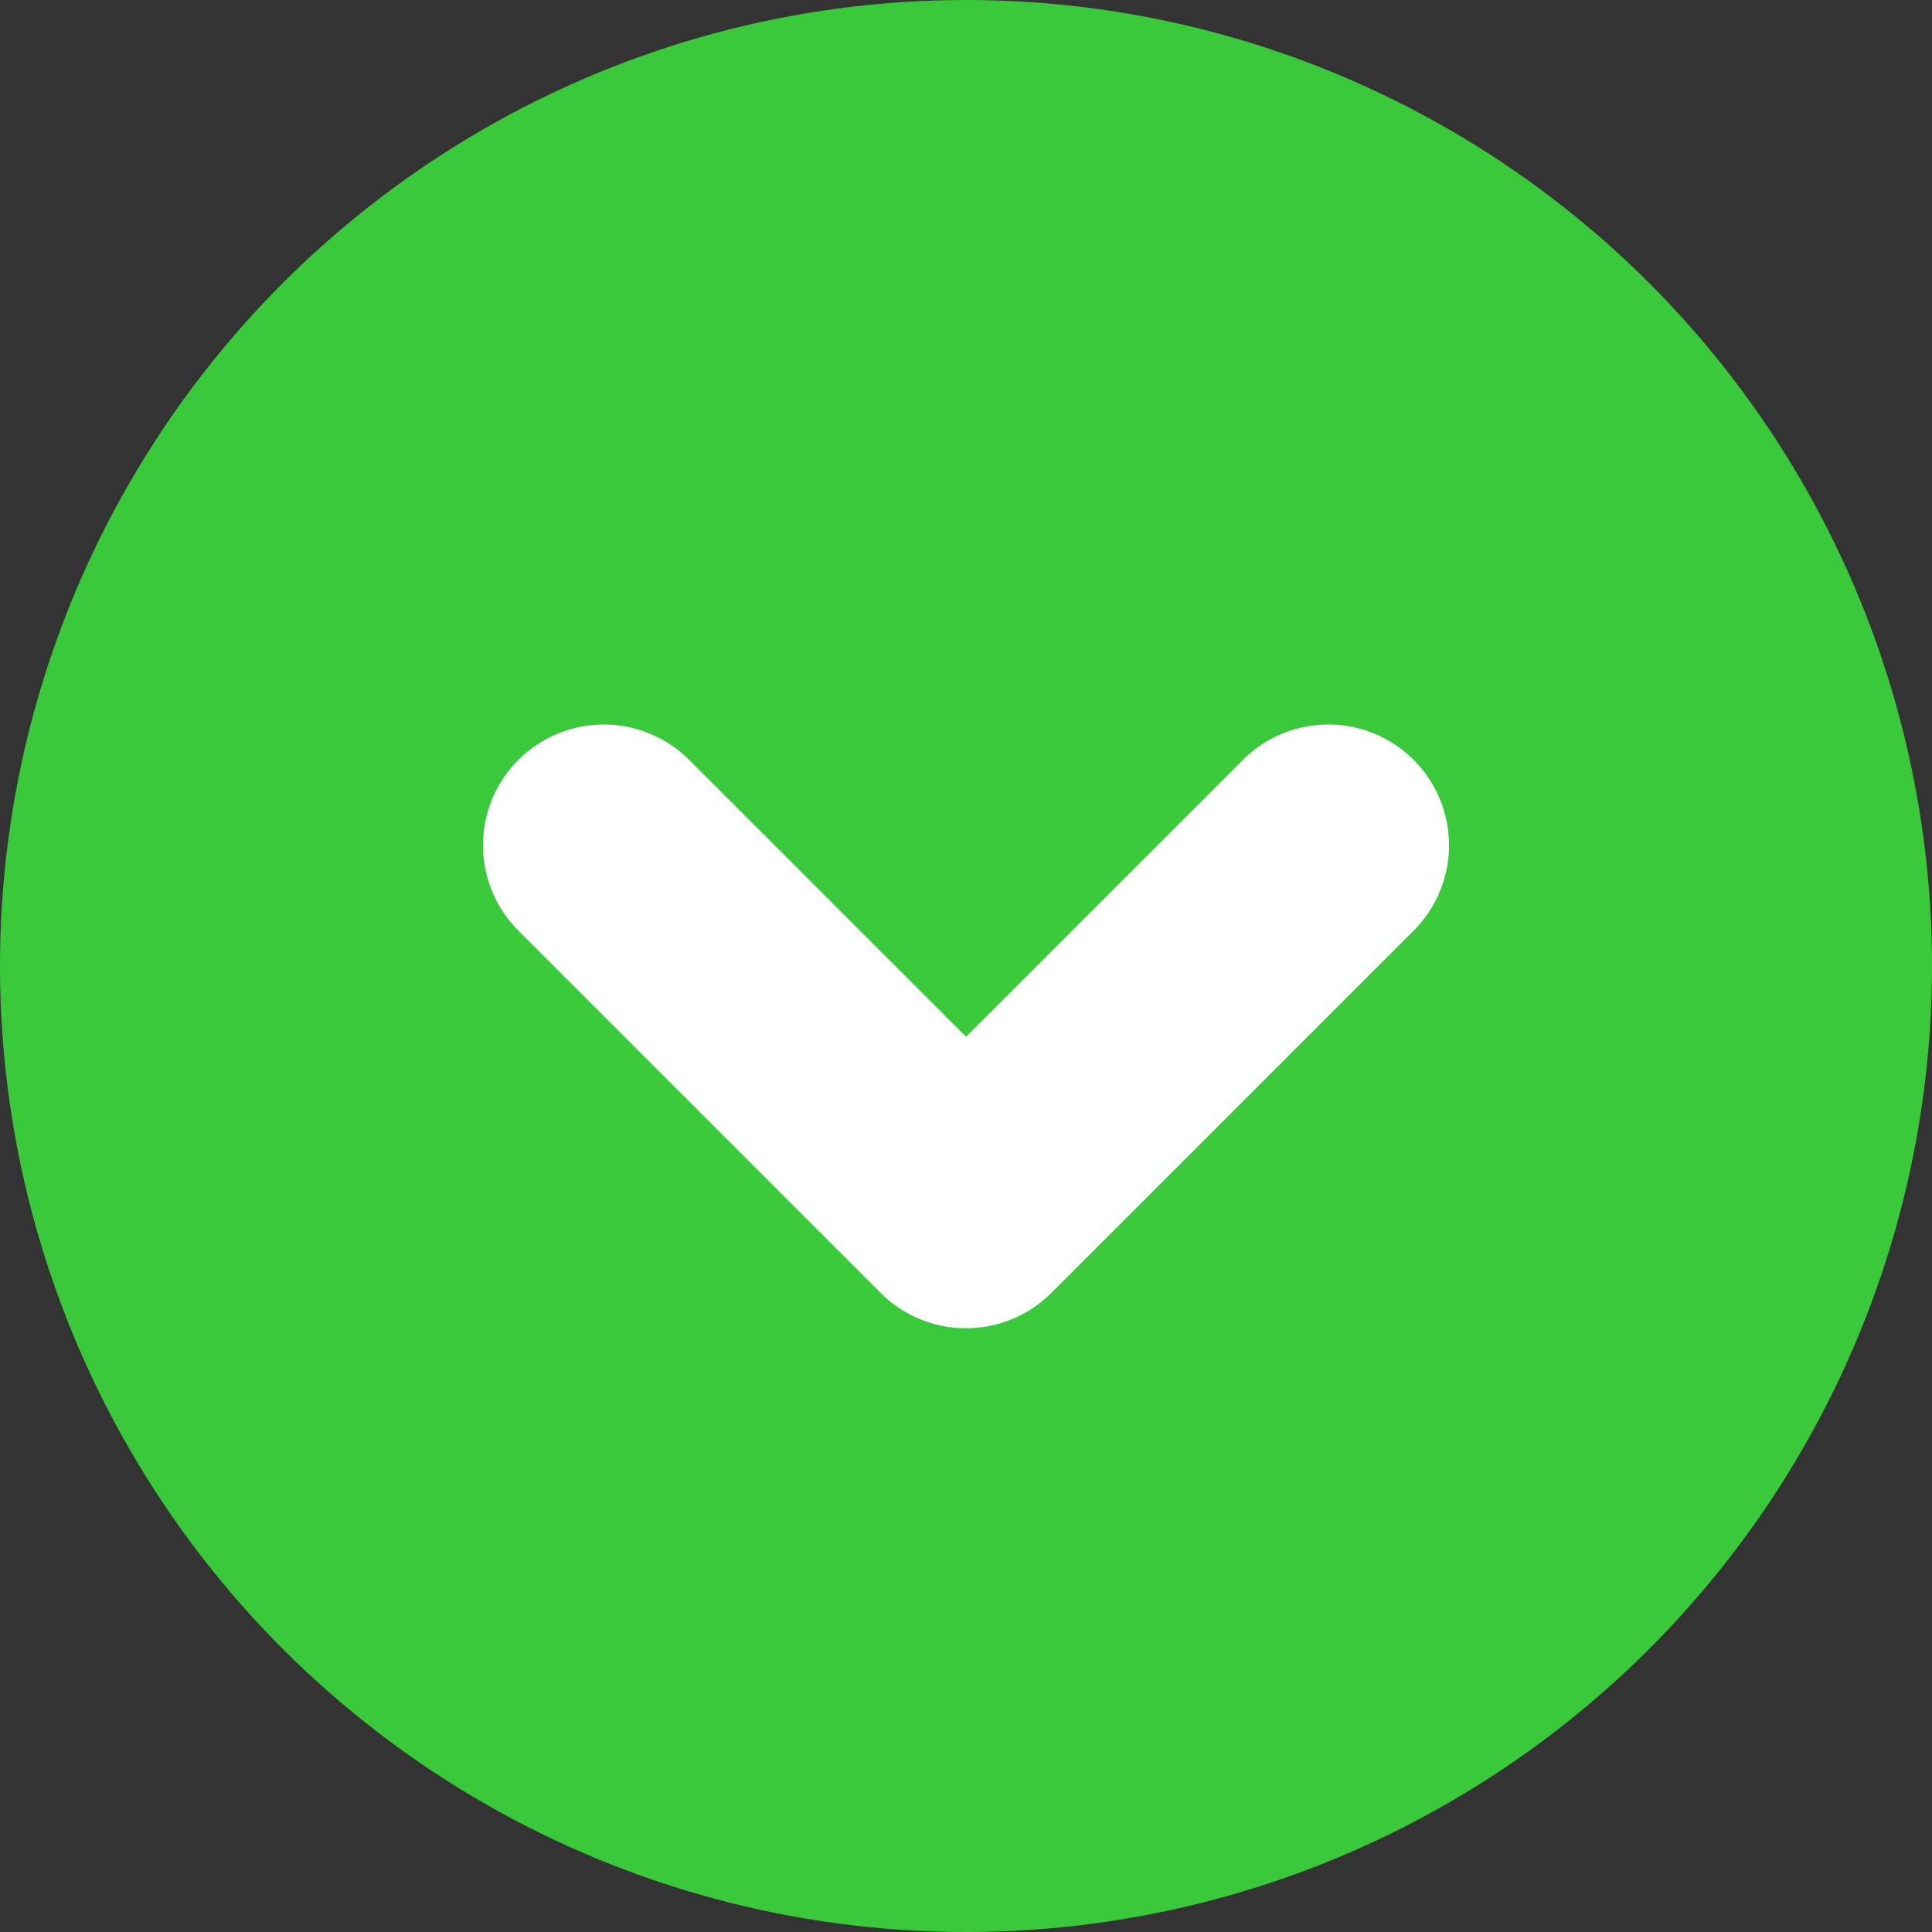 <svg width="16" height="16" fill="none" xmlns="http://www.w3.org/2000/svg"><rect width="100%" height="100%" fill="#333333" stroke="none"/><circle cx="8" cy="8" r="8" transform="rotate(90 8 8)" fill="#3BC93C"/><path d="M11 7l-3 3-3-3" stroke="#fff" stroke-width="2" stroke-linecap="round" stroke-linejoin="round"/></svg>